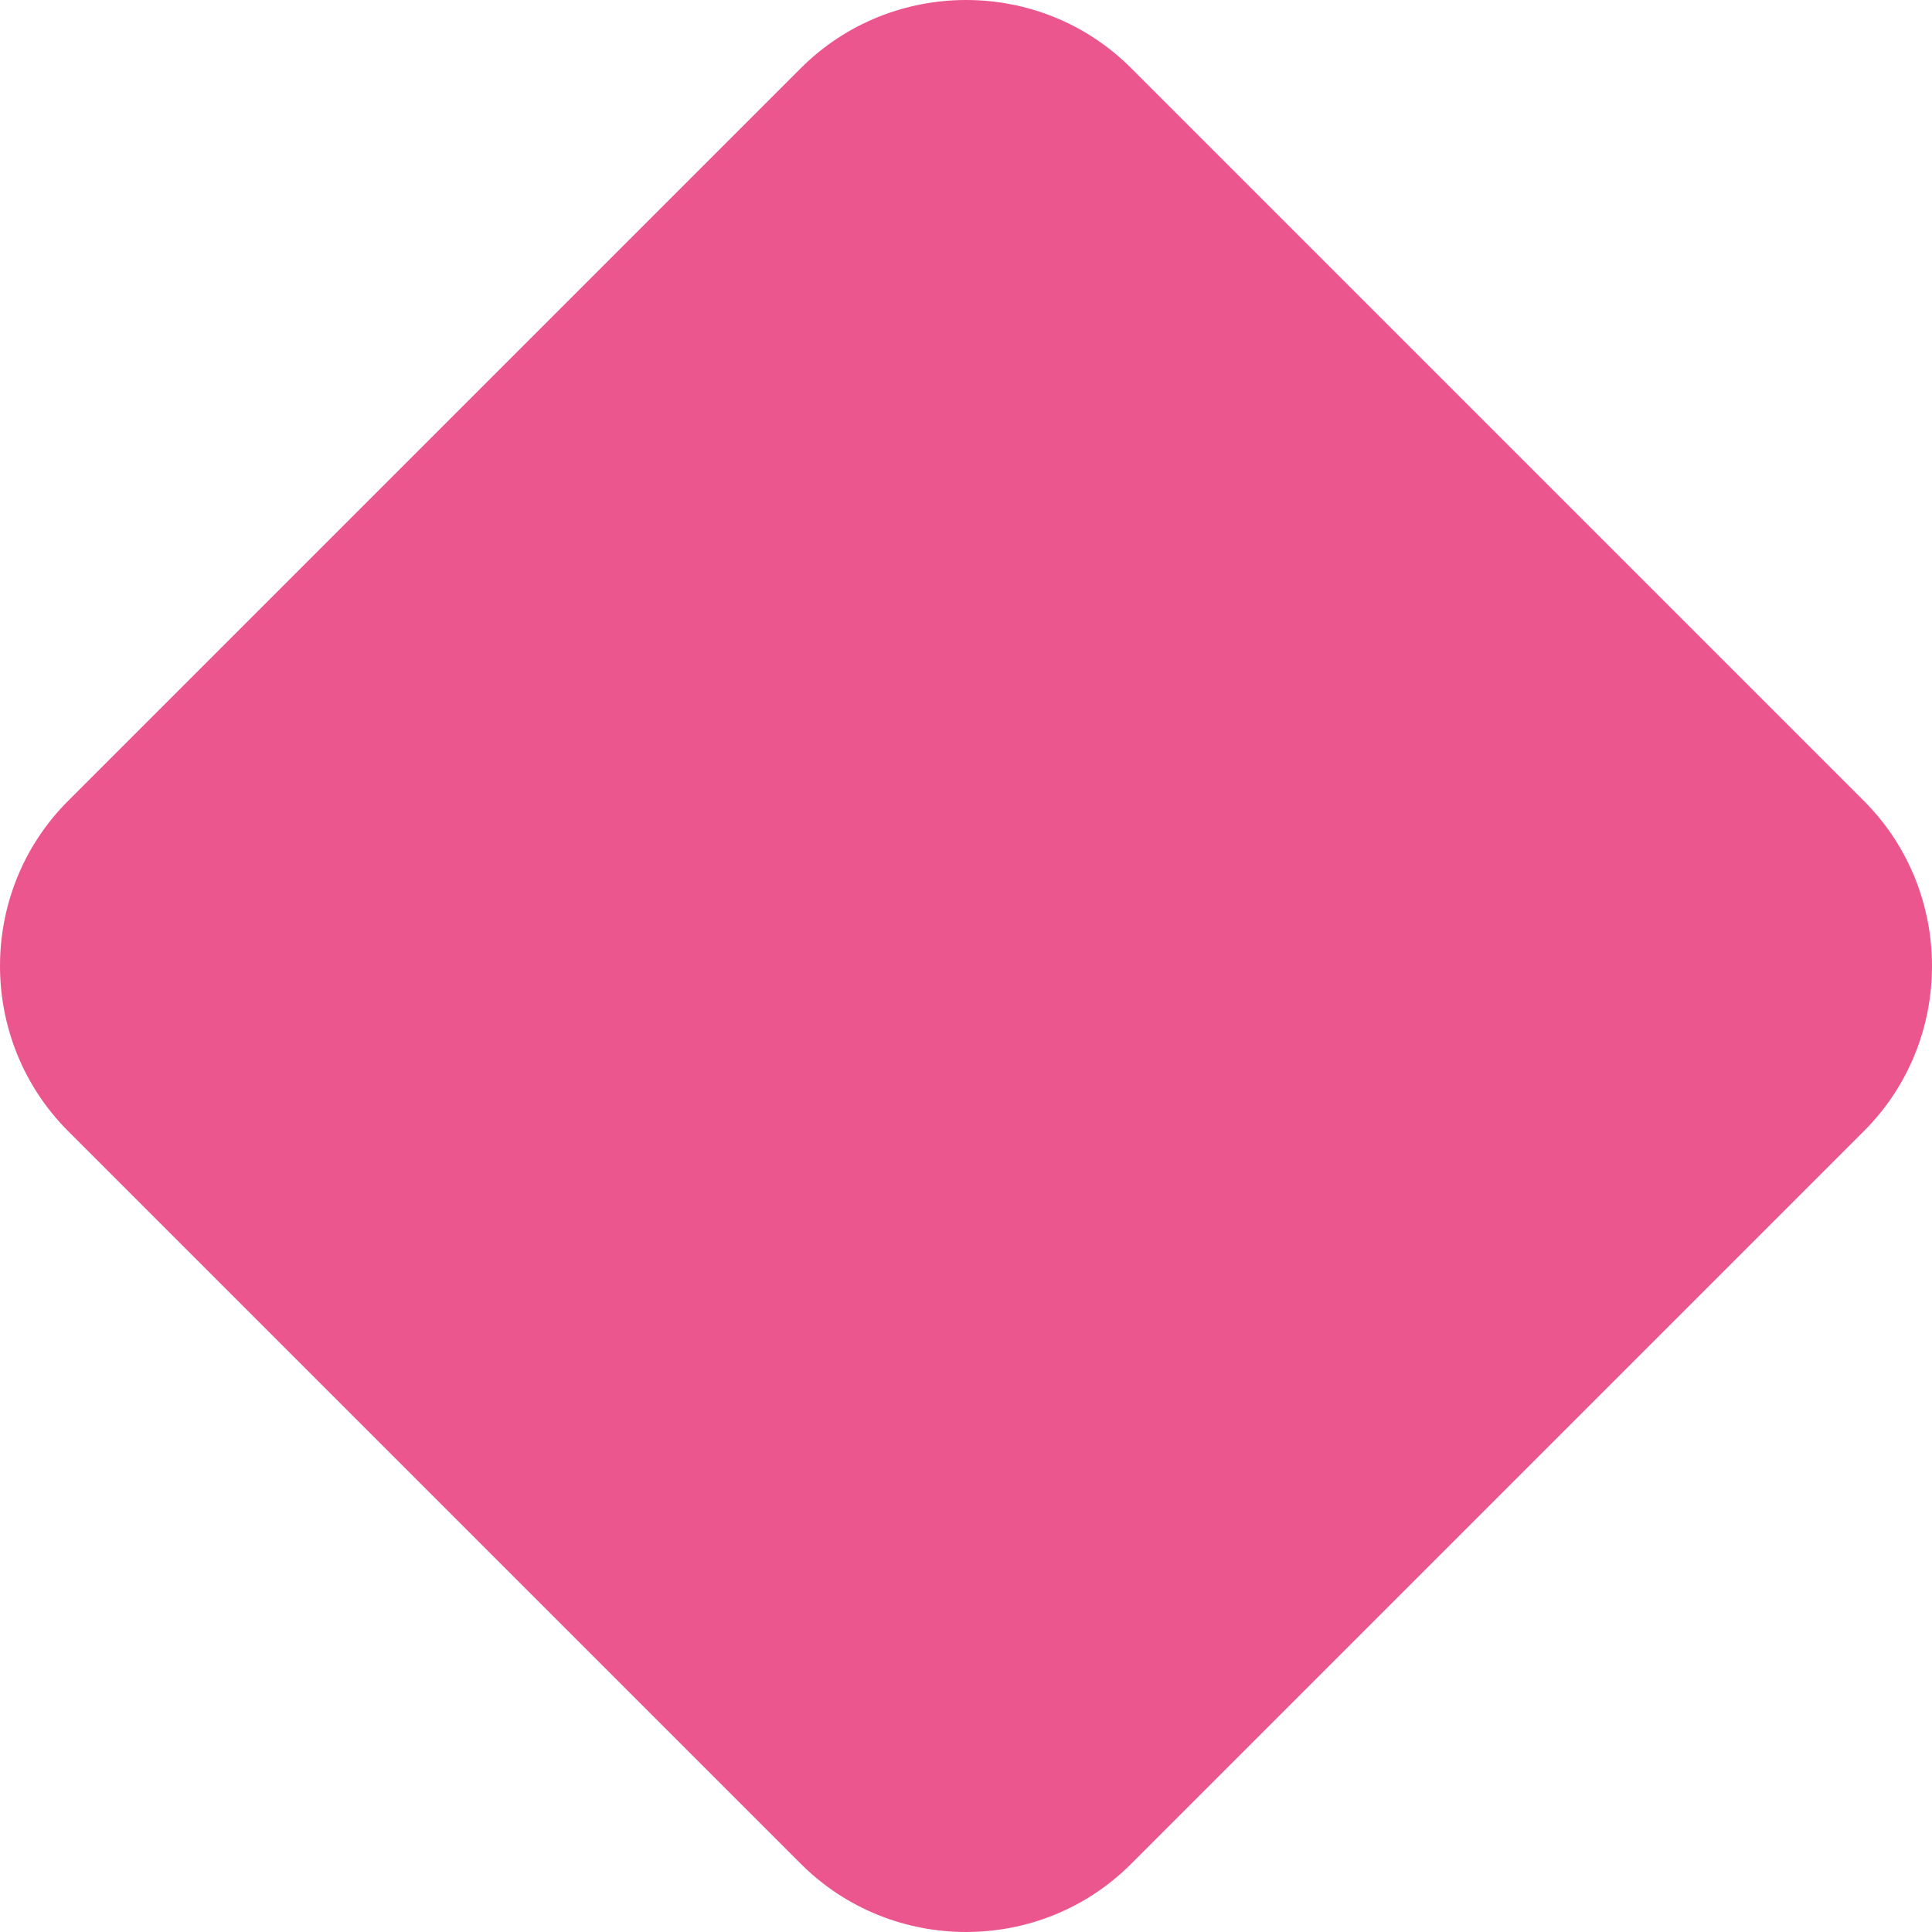 <svg xmlns="http://www.w3.org/2000/svg" xmlns:xlink="http://www.w3.org/1999/xlink" version="1.1" id="Layer_1" x="0px" y="0px" style="enable-background:new 0 0 2727.1 2808;" xml:space="preserve" viewBox="1481.45 864.95 820.6 820.6">
<style type="text/css">
	.st0{fill:#EC568F;}
</style>
<path class="st0" d="M1821.6,1656.6l-311.2-311.2c-38.6-38.6-38.6-101.8,0-140.3l311.2-311.2c38.6-38.6,101.8-38.6,140.3,0  l311.2,311.2c38.6,38.6,38.6,101.8,0,140.3l-311.2,311.2C1923.4,1695.2,1860.2,1695.2,1821.6,1656.6z"/>
</svg>
